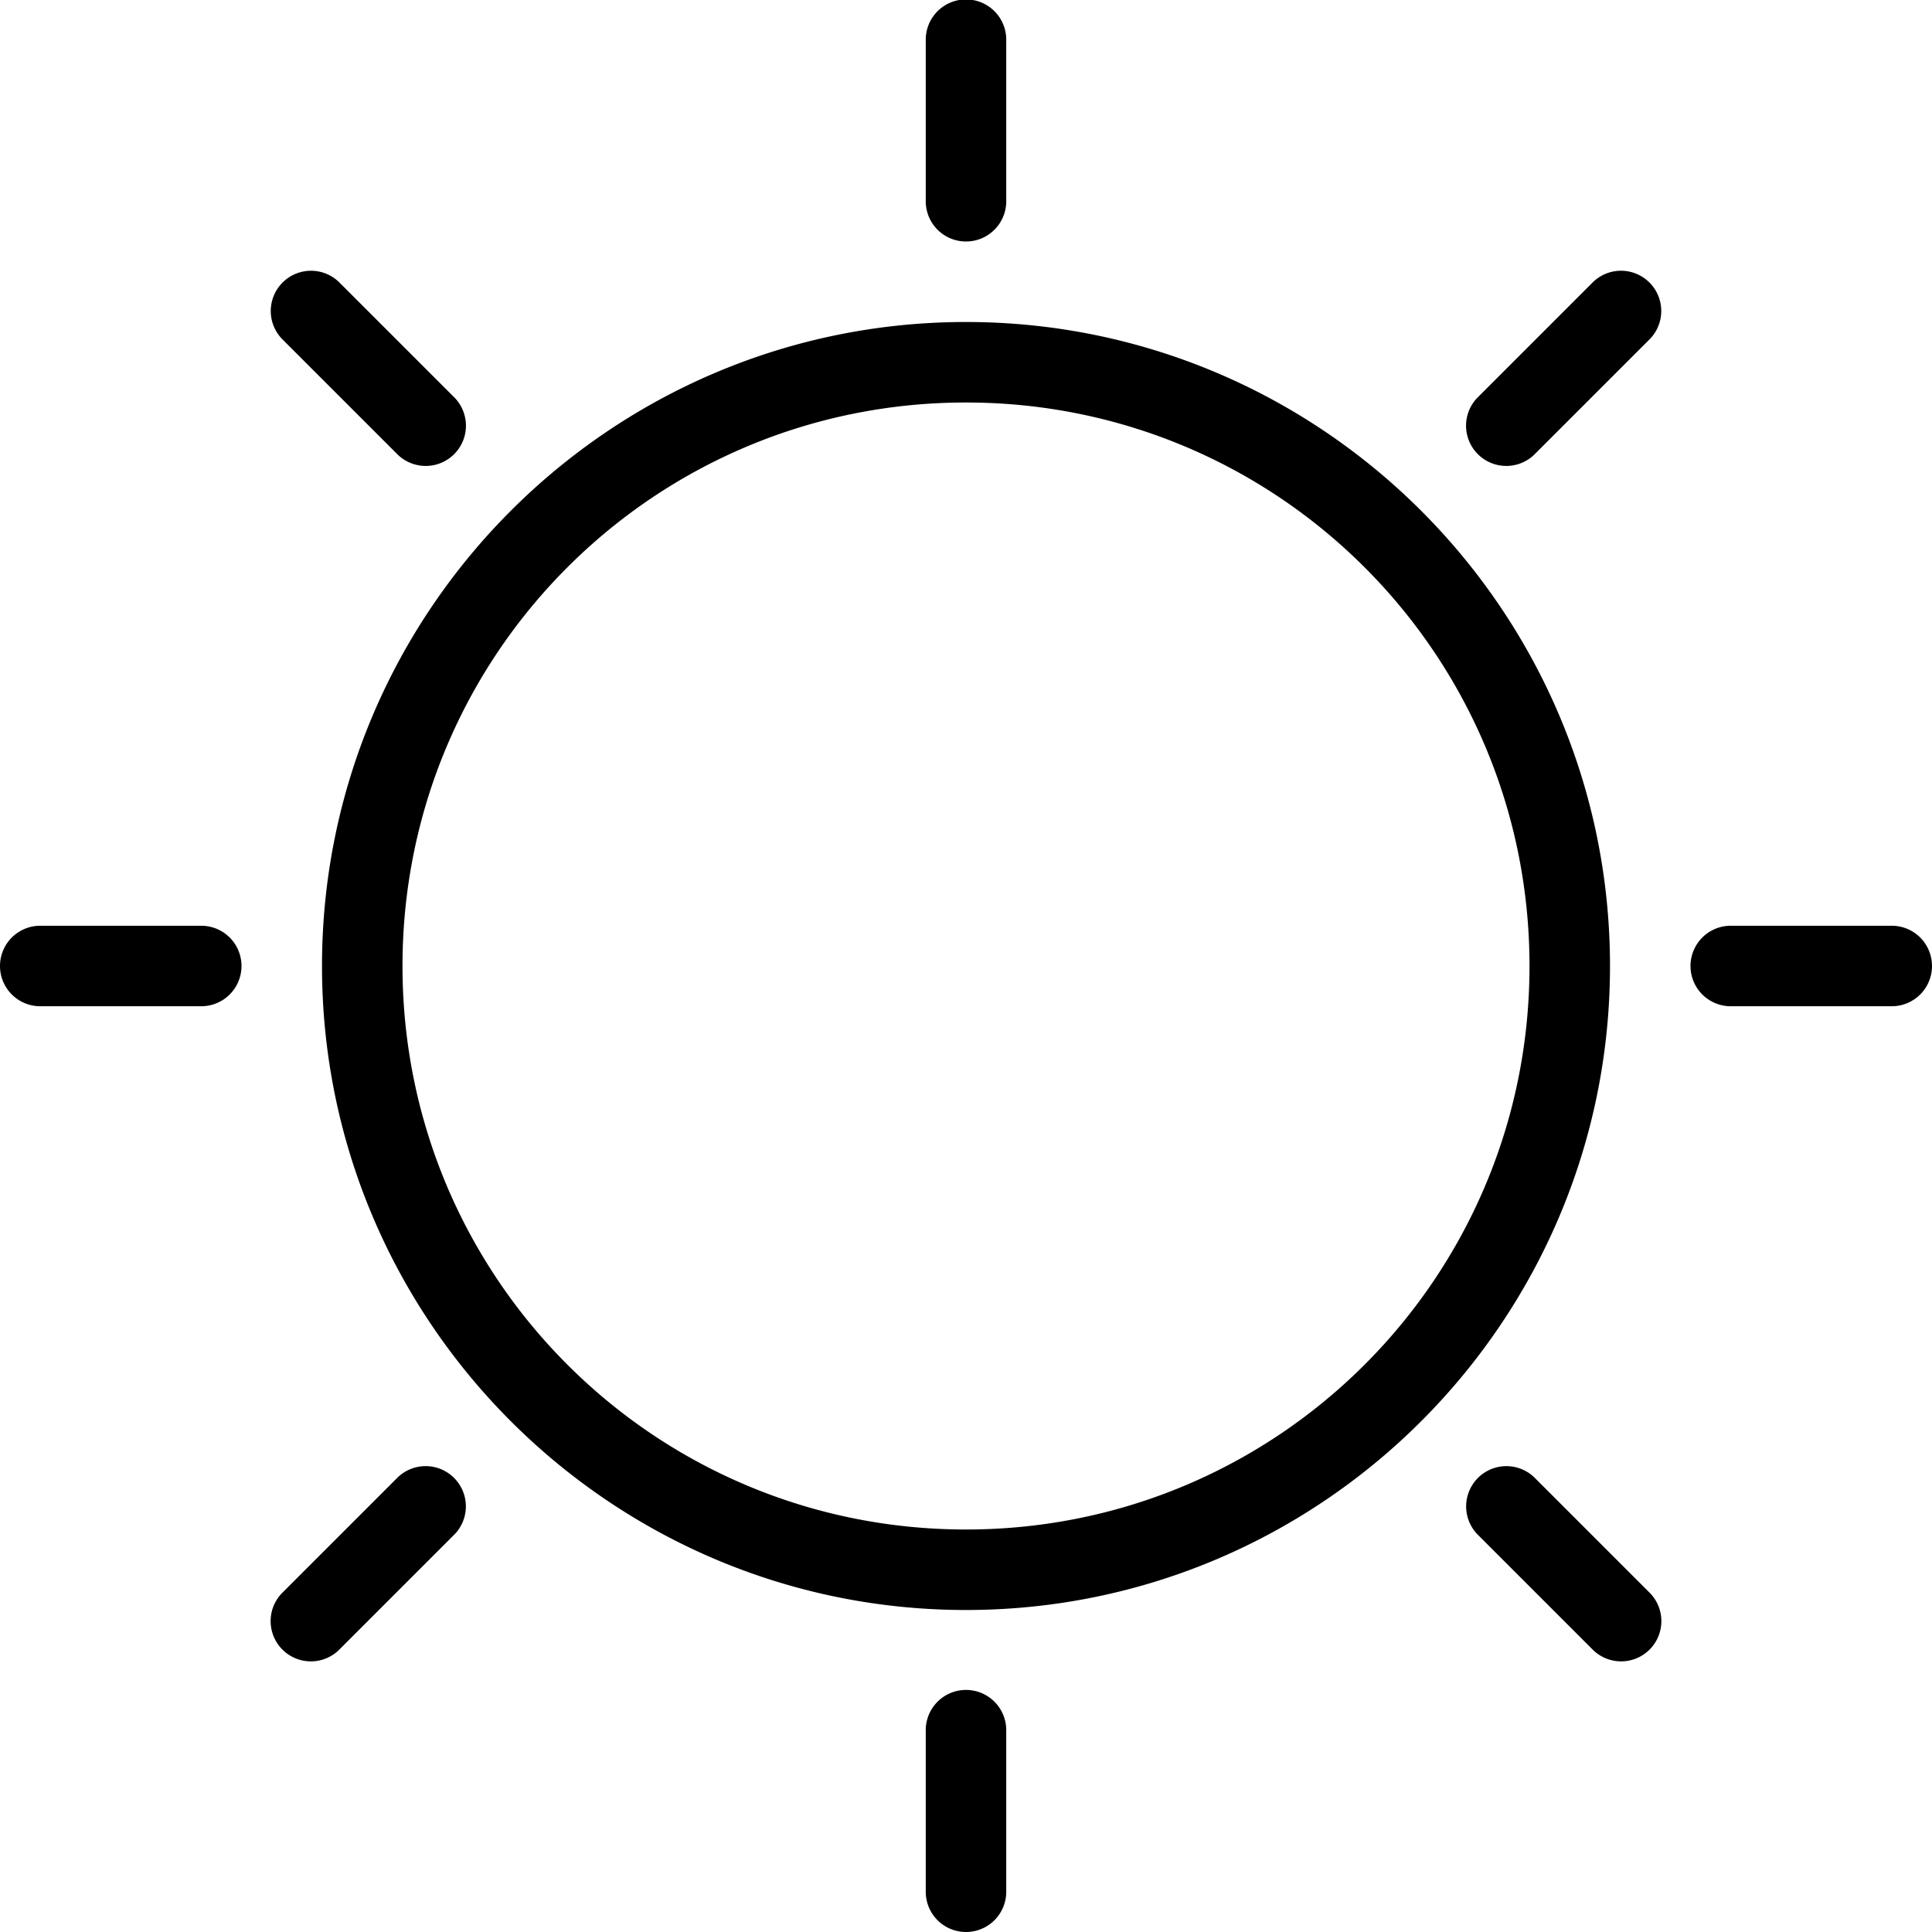 <svg height="48px" width="48px" viewBox="0 0 48 48" xmlns="http://www.w3.org/2000/svg"><path d="M 23.984 -0.014 A 1 1 0 0 0 23 1 L 23 5 A 1 1 0 1 0 25 5 L 25 1 A 1 1 0 0 0 23.984 -0.014 z M 7.727 6.727 A 1 1 0 0 0 7.029 8.443 L 9.857 11.271 A 1 1 0 1 0 11.271 9.857 L 8.443 7.029 A 1 1 0 0 0 7.727 6.727 z M 40.244 6.727 A 1 1 0 0 0 39.557 7.029 L 36.729 9.857 A 1 1 0 1 0 38.143 11.271 L 40.971 8.443 A 1 1 0 0 0 40.244 6.727 z M 24 8 C 15.175 8 8 15.175 8 24 C 8 32.825 15.175 40 24 40 C 32.825 40 40 32.825 40 24 C 40 15.175 32.825 8 24 8 z M 24 10 C 31.744 10 38 16.256 38 24 C 38 31.744 31.744 38 24 38 C 16.256 38 10 31.744 10 24 C 10 16.256 16.256 10 24 10 z M 1 23 A 1 1 0 1 0 1 25 L 5 25 A 1 1 0 1 0 5 23 L 1 23 z M 43 23 A 1 1 0 1 0 43 25 L 47 25 A 1 1 0 1 0 47 23 L 43 23 z M 10.545 36.426 A 1 1 0 0 0 9.857 36.729 L 7.029 39.557 A 1 1 0 1 0 8.443 40.971 L 11.271 38.143 A 1 1 0 0 0 10.545 36.426 z M 37.424 36.426 A 1 1 0 0 0 36.729 38.143 L 39.557 40.971 A 1 1 0 1 0 40.971 39.557 L 38.143 36.729 A 1 1 0 0 0 37.424 36.426 z M 23.984 41.986 A 1 1 0 0 0 23 43 L 23 47 A 1 1 0 1 0 25 47 L 25 43 A 1 1 0 0 0 23.984 41.986 z"></path></svg>